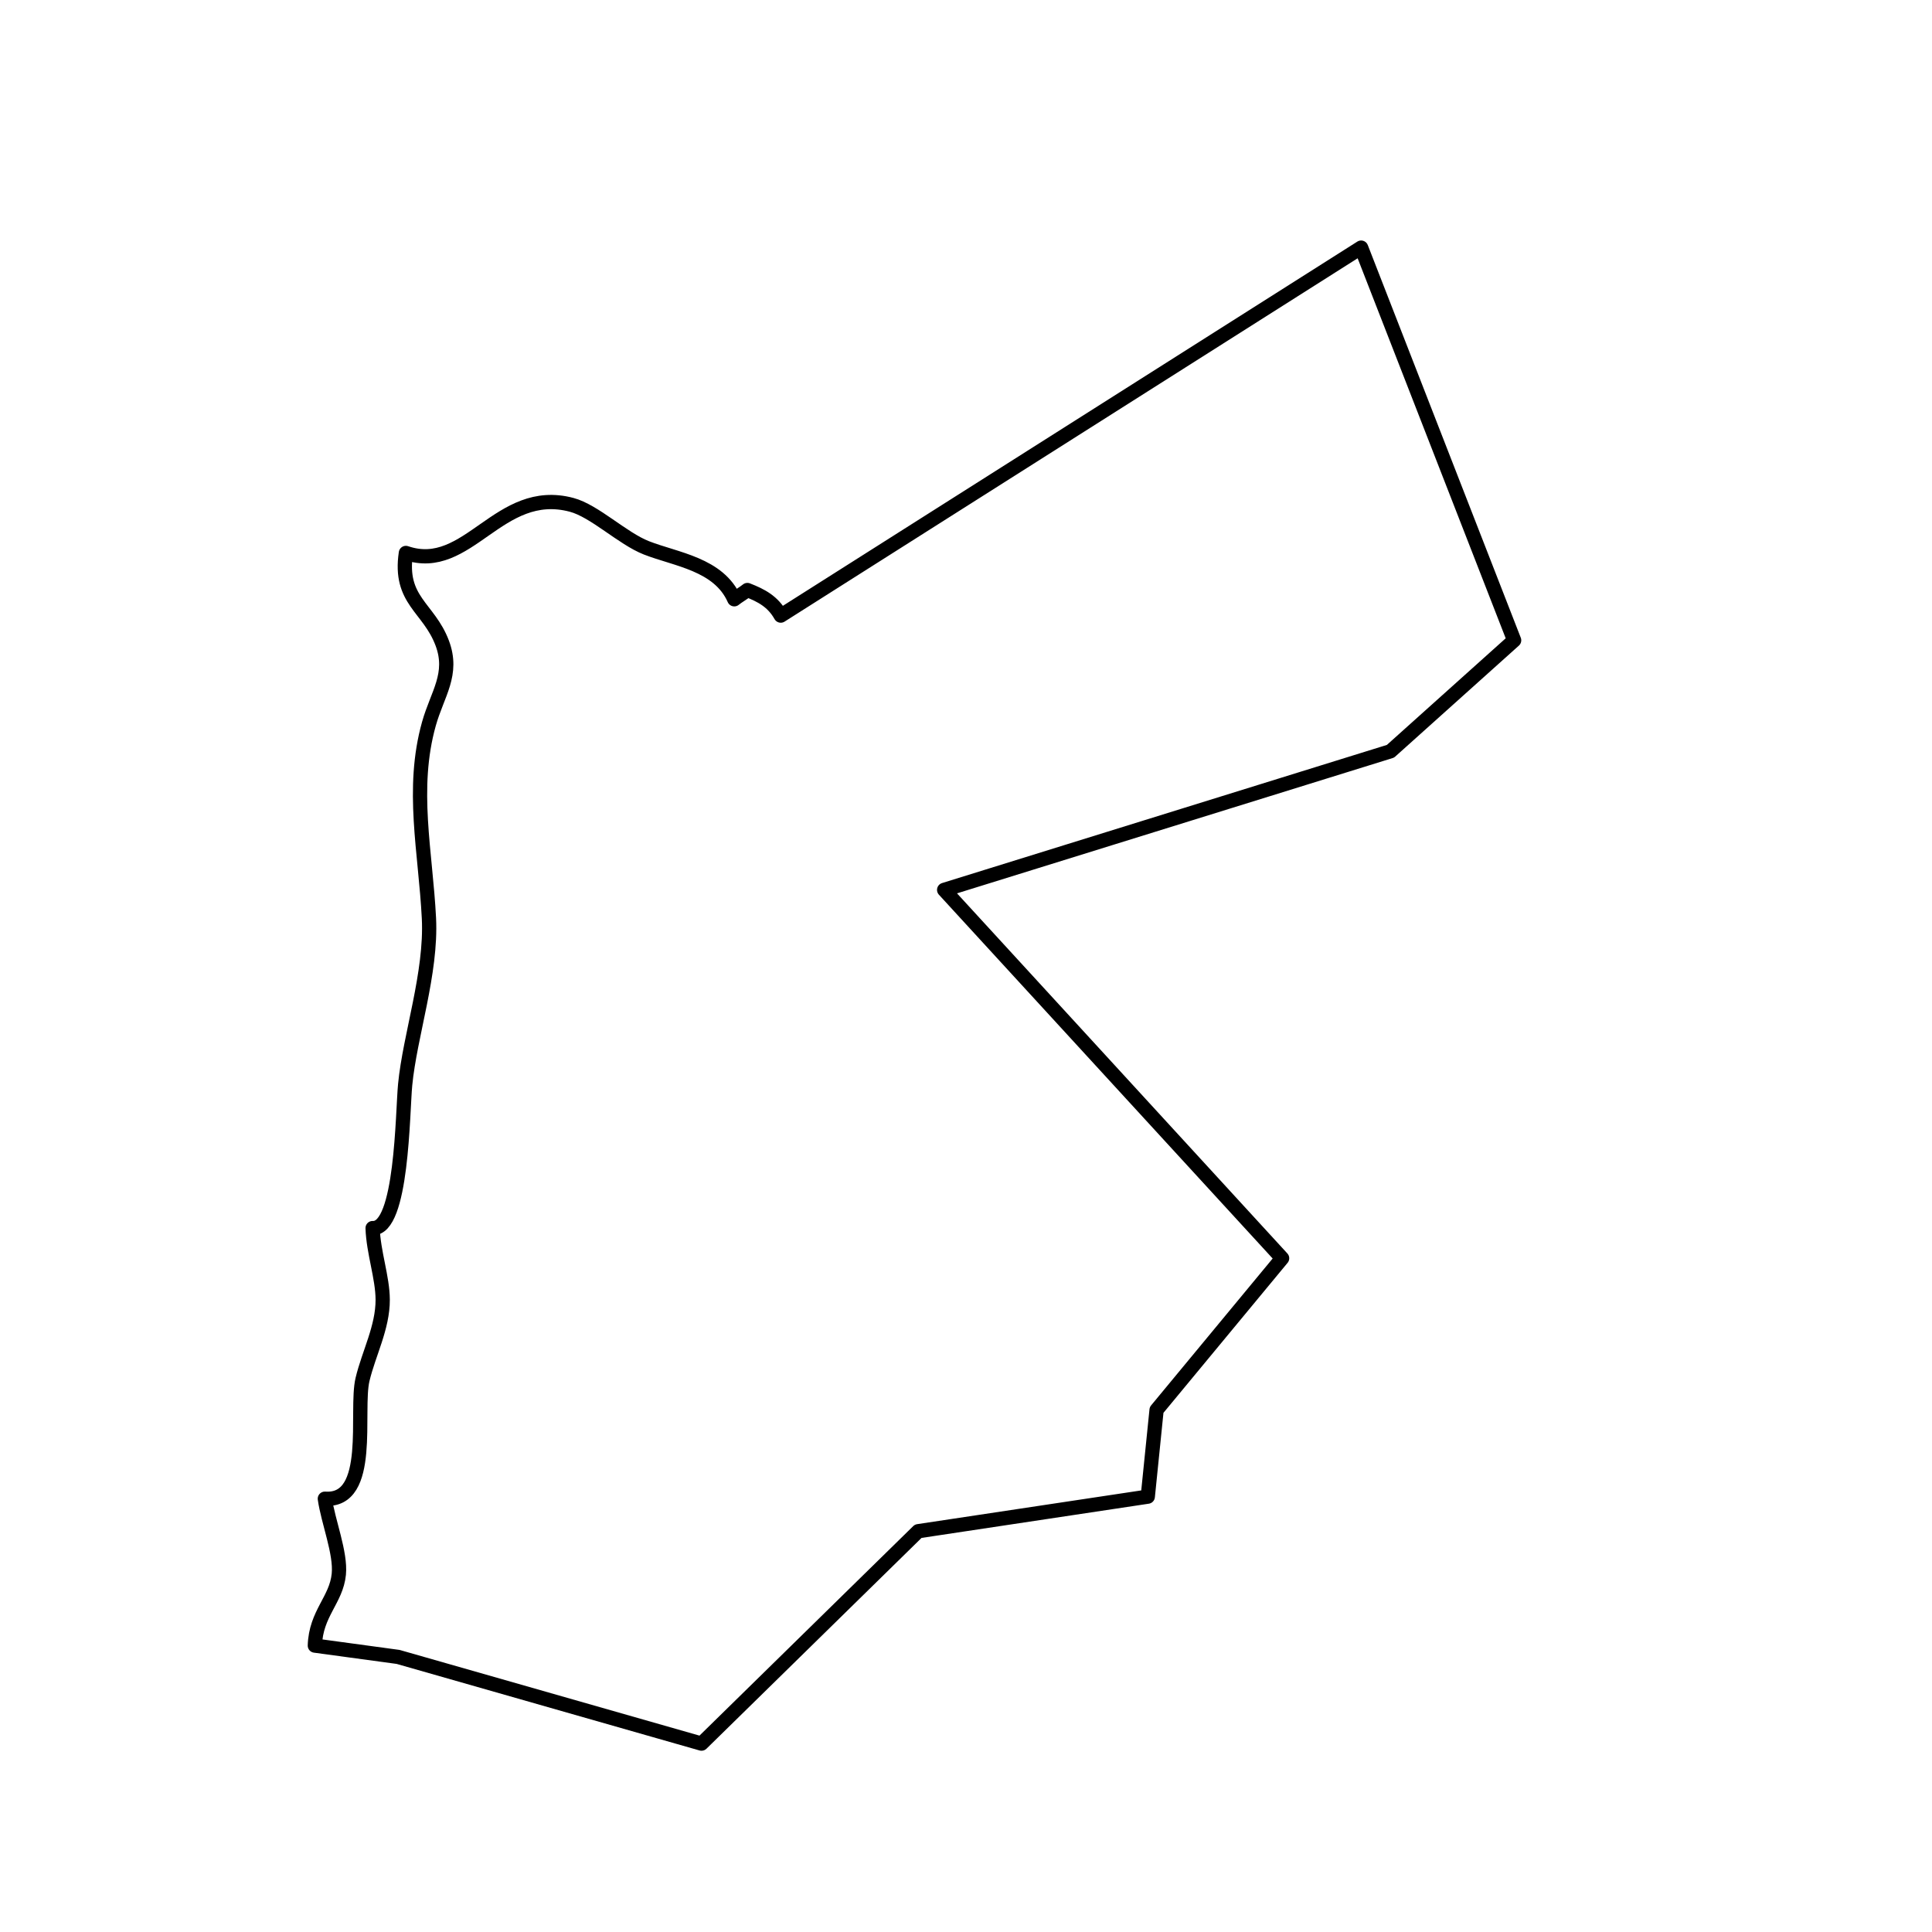 <?xml version="1.0" encoding="UTF-8"?>
<!-- Uploaded to: ICON Repo, www.svgrepo.com, Generator: ICON Repo Mixer Tools -->
<svg width="800px" height="800px" version="1.1" viewBox="144 144 512 512" xmlns="http://www.w3.org/2000/svg">
 <path transform="matrix(5.038 0 0 5.038 148.09 148.09)" d="m70.787 12.214 8.048 20.656-6.505 5.837-23.477 7.291 17.777 19.378-6.603 7.979-0.463 4.56-12.076 1.818-11.399 11.173-15.958-4.56-4.381-0.596c0.053-1.695 1.128-2.398 1.261-3.756 0.11-1.115-0.568-2.776-0.735-3.97 2.569 0.181 1.584-4.604 1.982-6.274 0.327-1.372 1.066-2.737 1.061-4.194-0.004-1.167-0.489-2.49-0.53-3.768 1.558 0.085 1.57-6.077 1.711-7.539 0.251-2.606 1.396-5.868 1.251-8.762-0.176-3.484-0.958-6.815 0-10.225 0.443-1.579 1.315-2.61 0.698-4.25-0.708-1.881-2.283-2.229-1.91-4.737 3.284 1.125 4.876-3.554 8.718-2.531 1.208 0.321 2.671 1.767 3.933 2.262 1.561 0.612 3.805 0.855 4.623 2.705 0.173-0.143 0.491-0.325 0.689-0.486 0.746 0.291 1.338 0.606 1.756 1.345zm0 0" fill="none" stroke="#000000" stroke-linecap="round" stroke-linejoin="round" stroke-miterlimit="10" stroke-width=".75"/>
</svg>